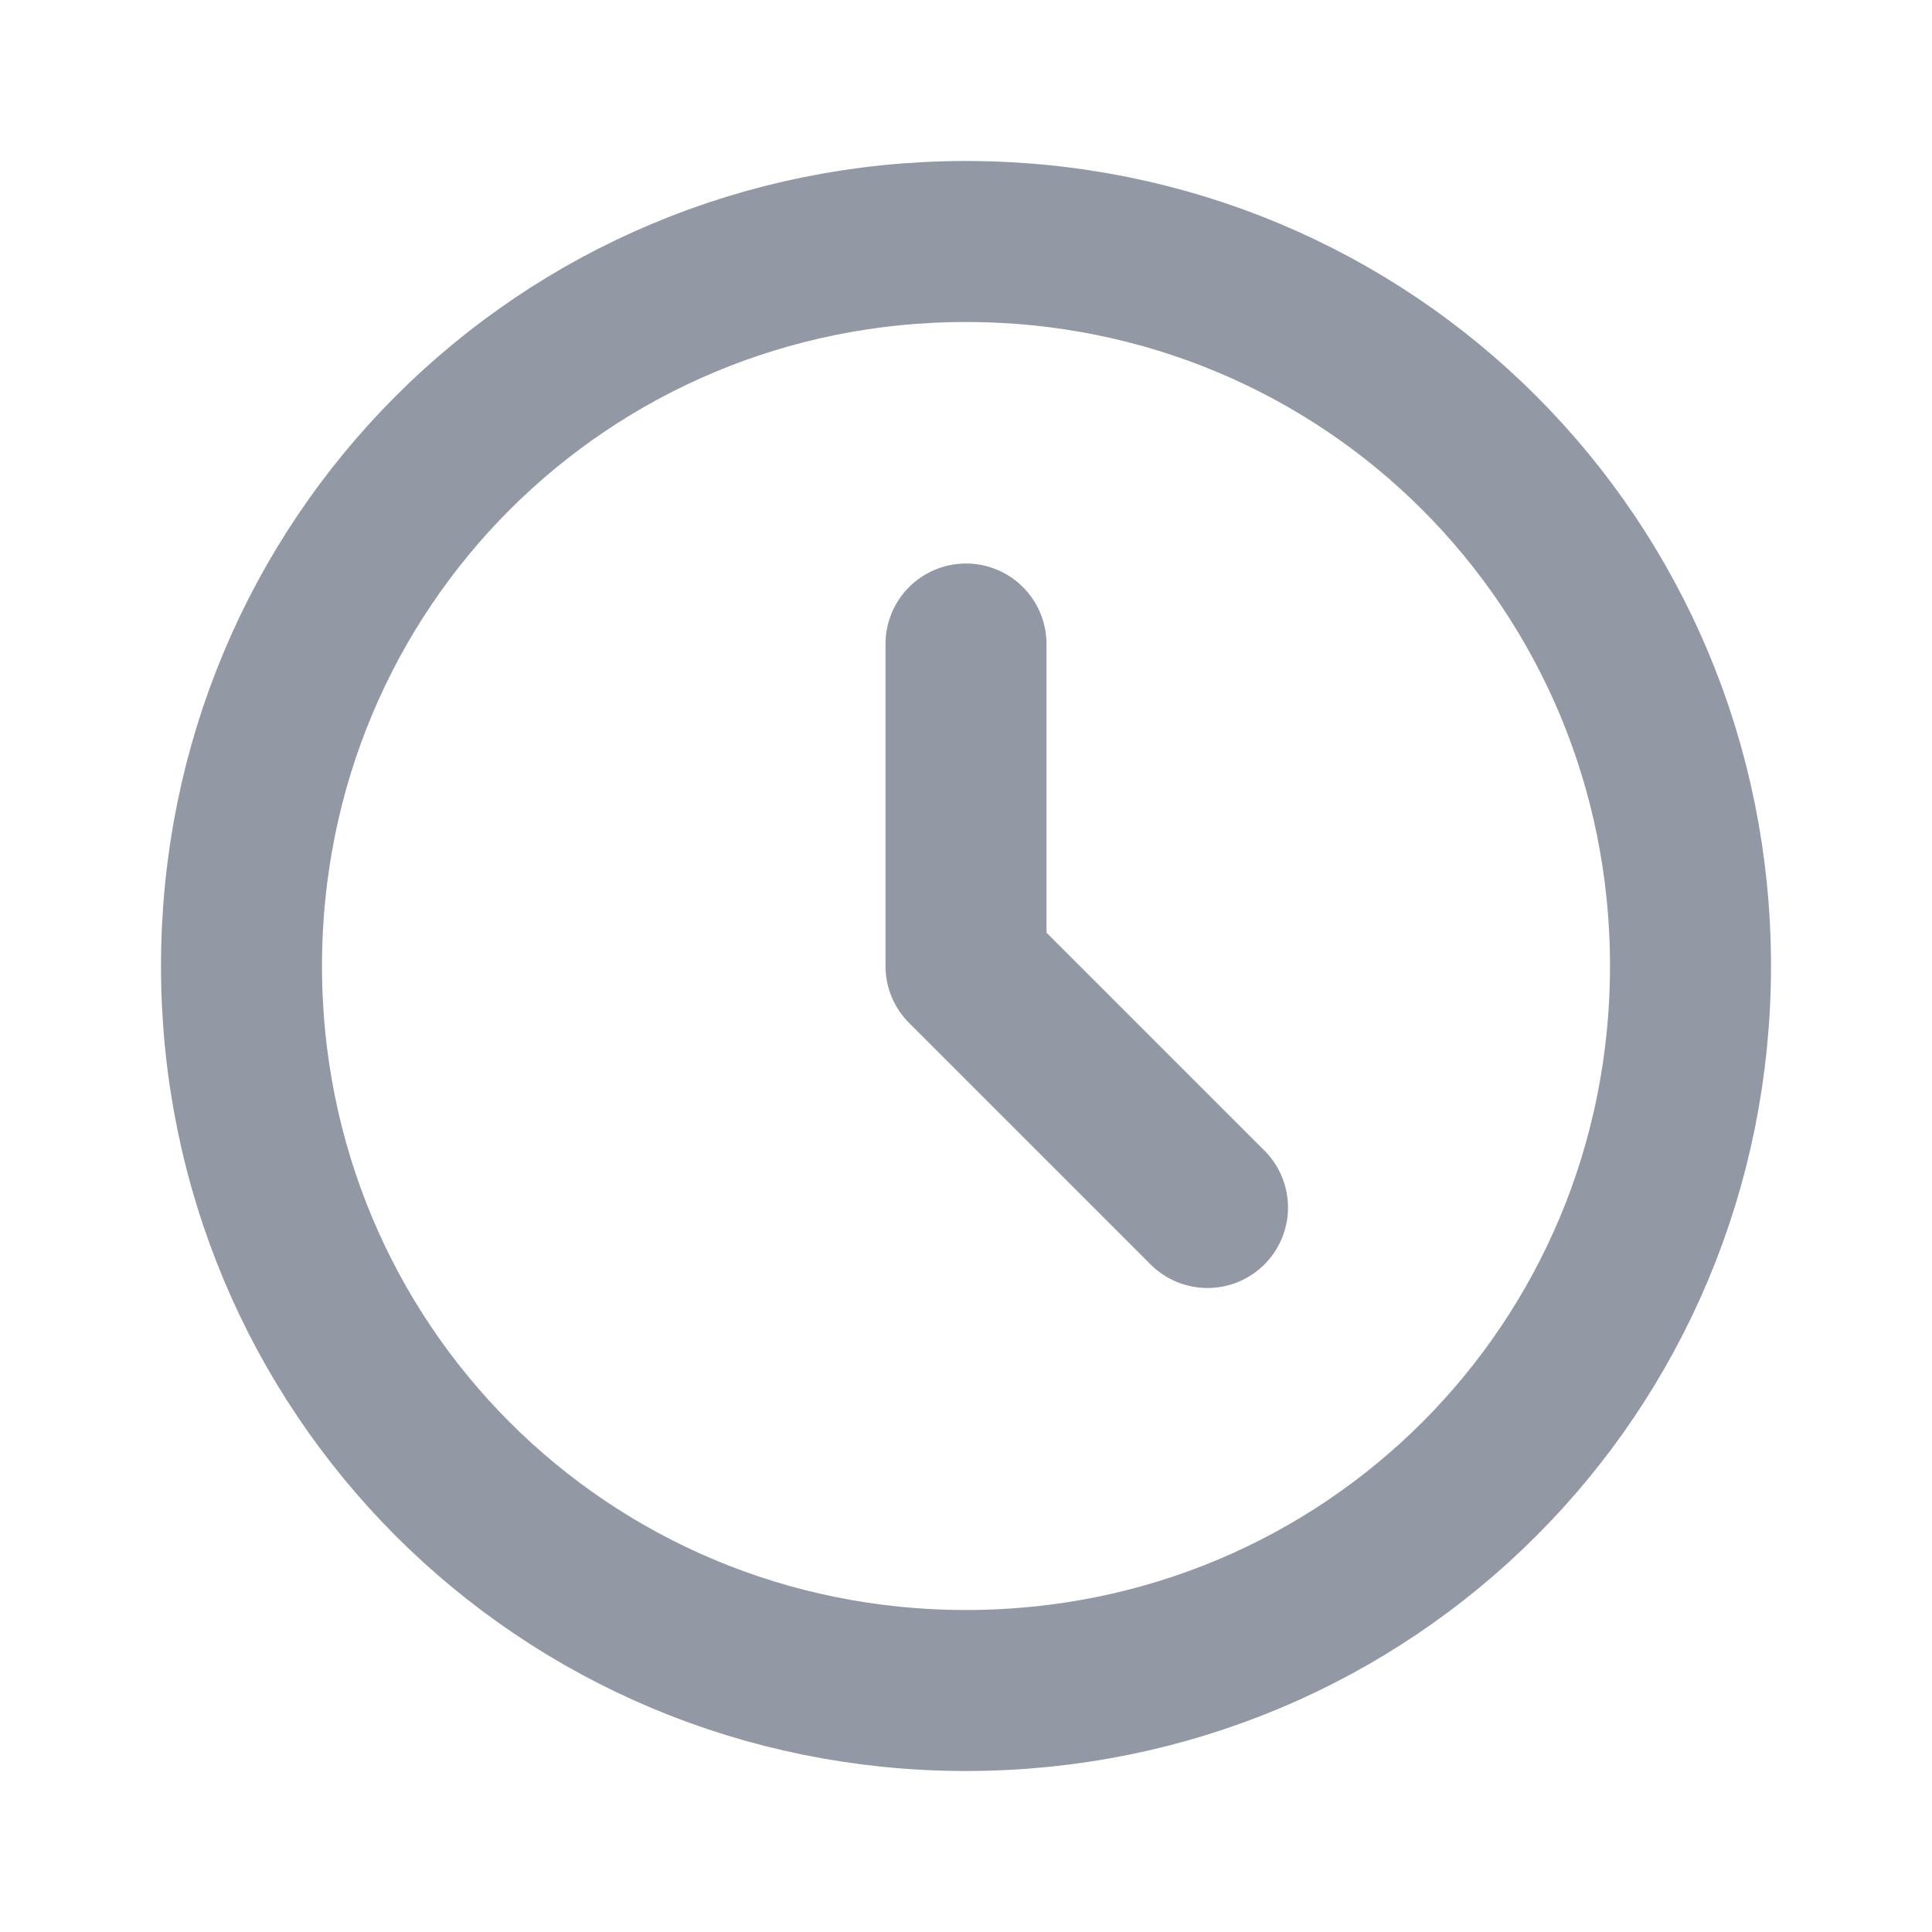 <svg version="1.2" xmlns="http://www.w3.org/2000/svg" viewBox="0 0 24 24" width="24" height="24">
	<title>clock</title>
	<style>
		.s0 { opacity: .6;fill: none;stroke: #4a5568;stroke-linecap: round;stroke-linejoin: round;stroke-width: 2 } 
	</style>
	<path class="s0" d="m21 12c0 5-4 9-9 9-5 0-9-4-9-9 0-5 4-9 9-9 5 0 9 4 9 9zm-9-4v4l3 3"/>
</svg>
